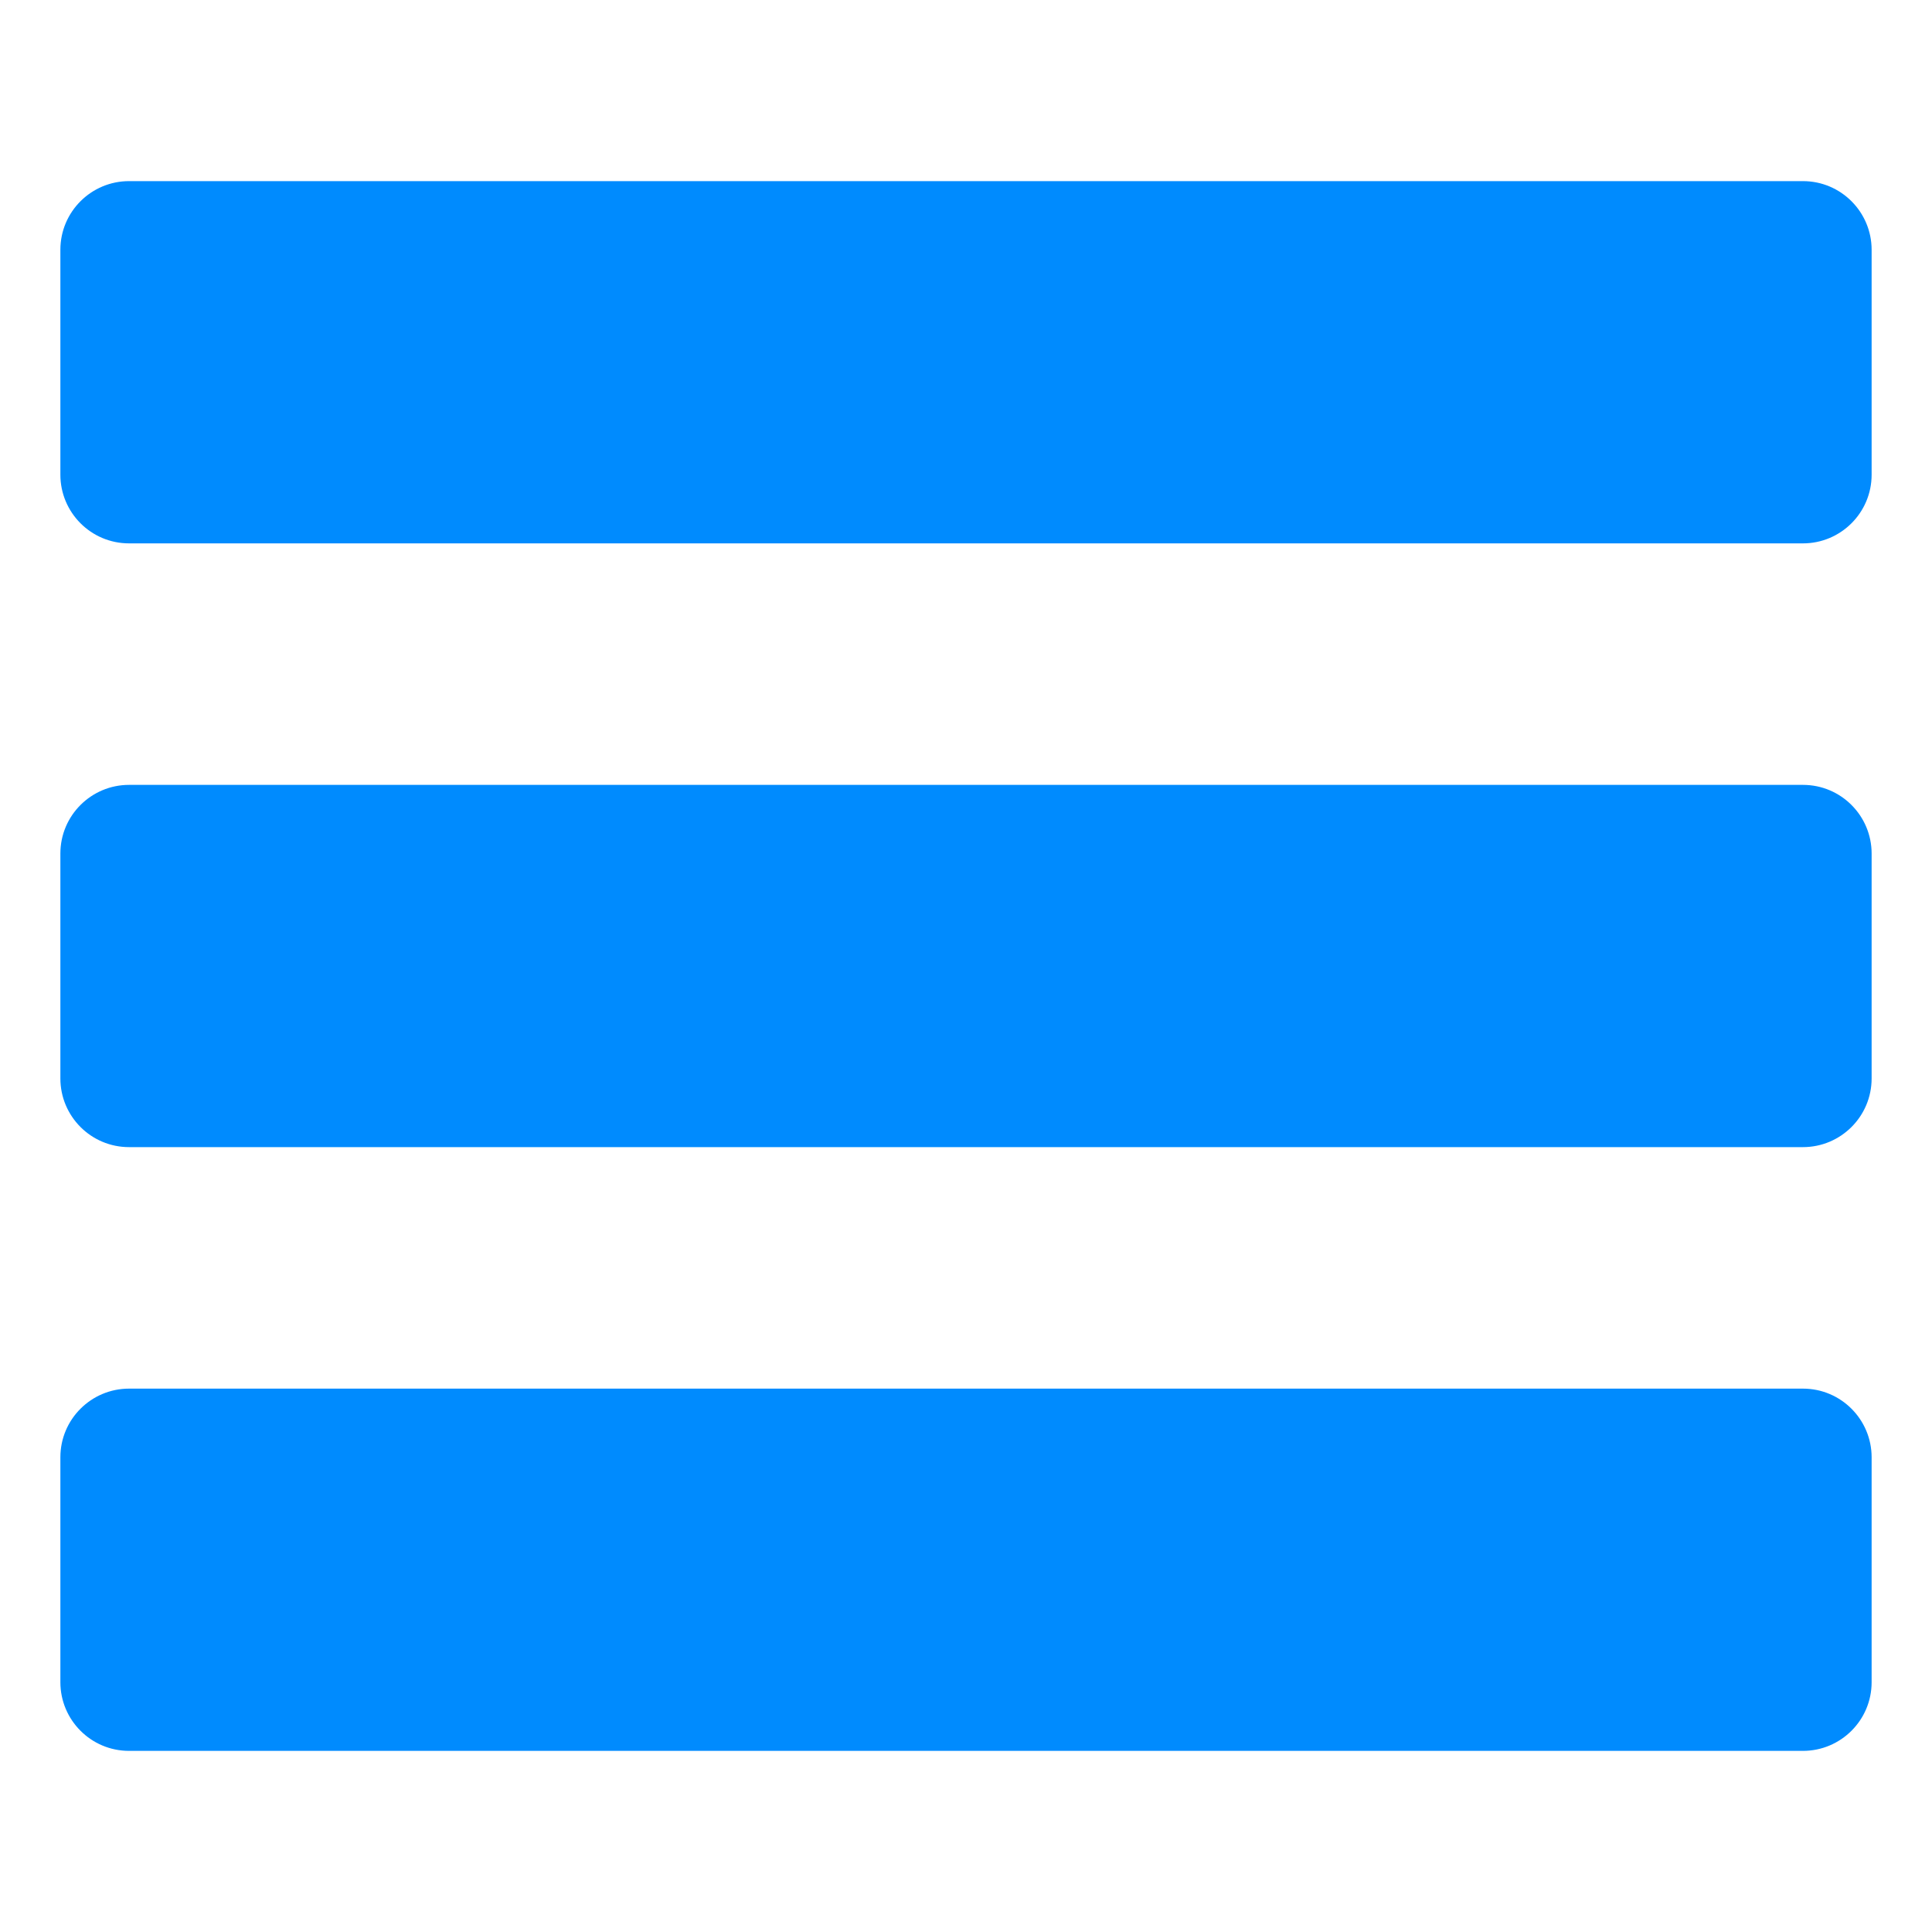 <?xml version="1.0" encoding="UTF-8"?>
<svg xmlns="http://www.w3.org/2000/svg" version="1.1" viewBox="0 0 512 512">
  <defs>
    <style>
      .cls-1 {
        fill: #008bfe;
      }
    </style>
  </defs>
  <!-- Generator: Adobe Illustrator 28.6.0, SVG Export Plug-In . SVG Version: 1.2.0 Build 709)  -->
  <g>
    <g id="Livello_1">
      <g id="Layer_1">
        <g>
          <path class="cls-1" d="M477.8,464H34.2c-10.1,0-18.2-8.2-18.2-18.2v-59.6c0-10.1,8.2-18.2,18.2-18.2h443.6c10.1,0,18.2,8.2,18.2,18.2v59.6c0,10.1-8.2,18.2-18.2,18.2h0Z"/>
          <path class="cls-1" d="M477.8,304H34.2c-10.1,0-18.2-8.2-18.2-18.2v-59.6c0-10.1,8.2-18.2,18.2-18.2h443.6c10.1,0,18.2,8.2,18.2,18.2v59.6c0,10.1-8.2,18.2-18.2,18.2h0Z"/>
          <path class="cls-1" d="M477.8,144H34.2c-10.1,0-18.2-8.2-18.2-18.2v-59.6c0-10.1,8.2-18.2,18.2-18.2h443.6c10.1,0,18.2,8.2,18.2,18.2v59.6c0,10.1-8.2,18.2-18.2,18.2h0Z"/>
        </g>
      </g>
    </g>
  </g>
</svg>